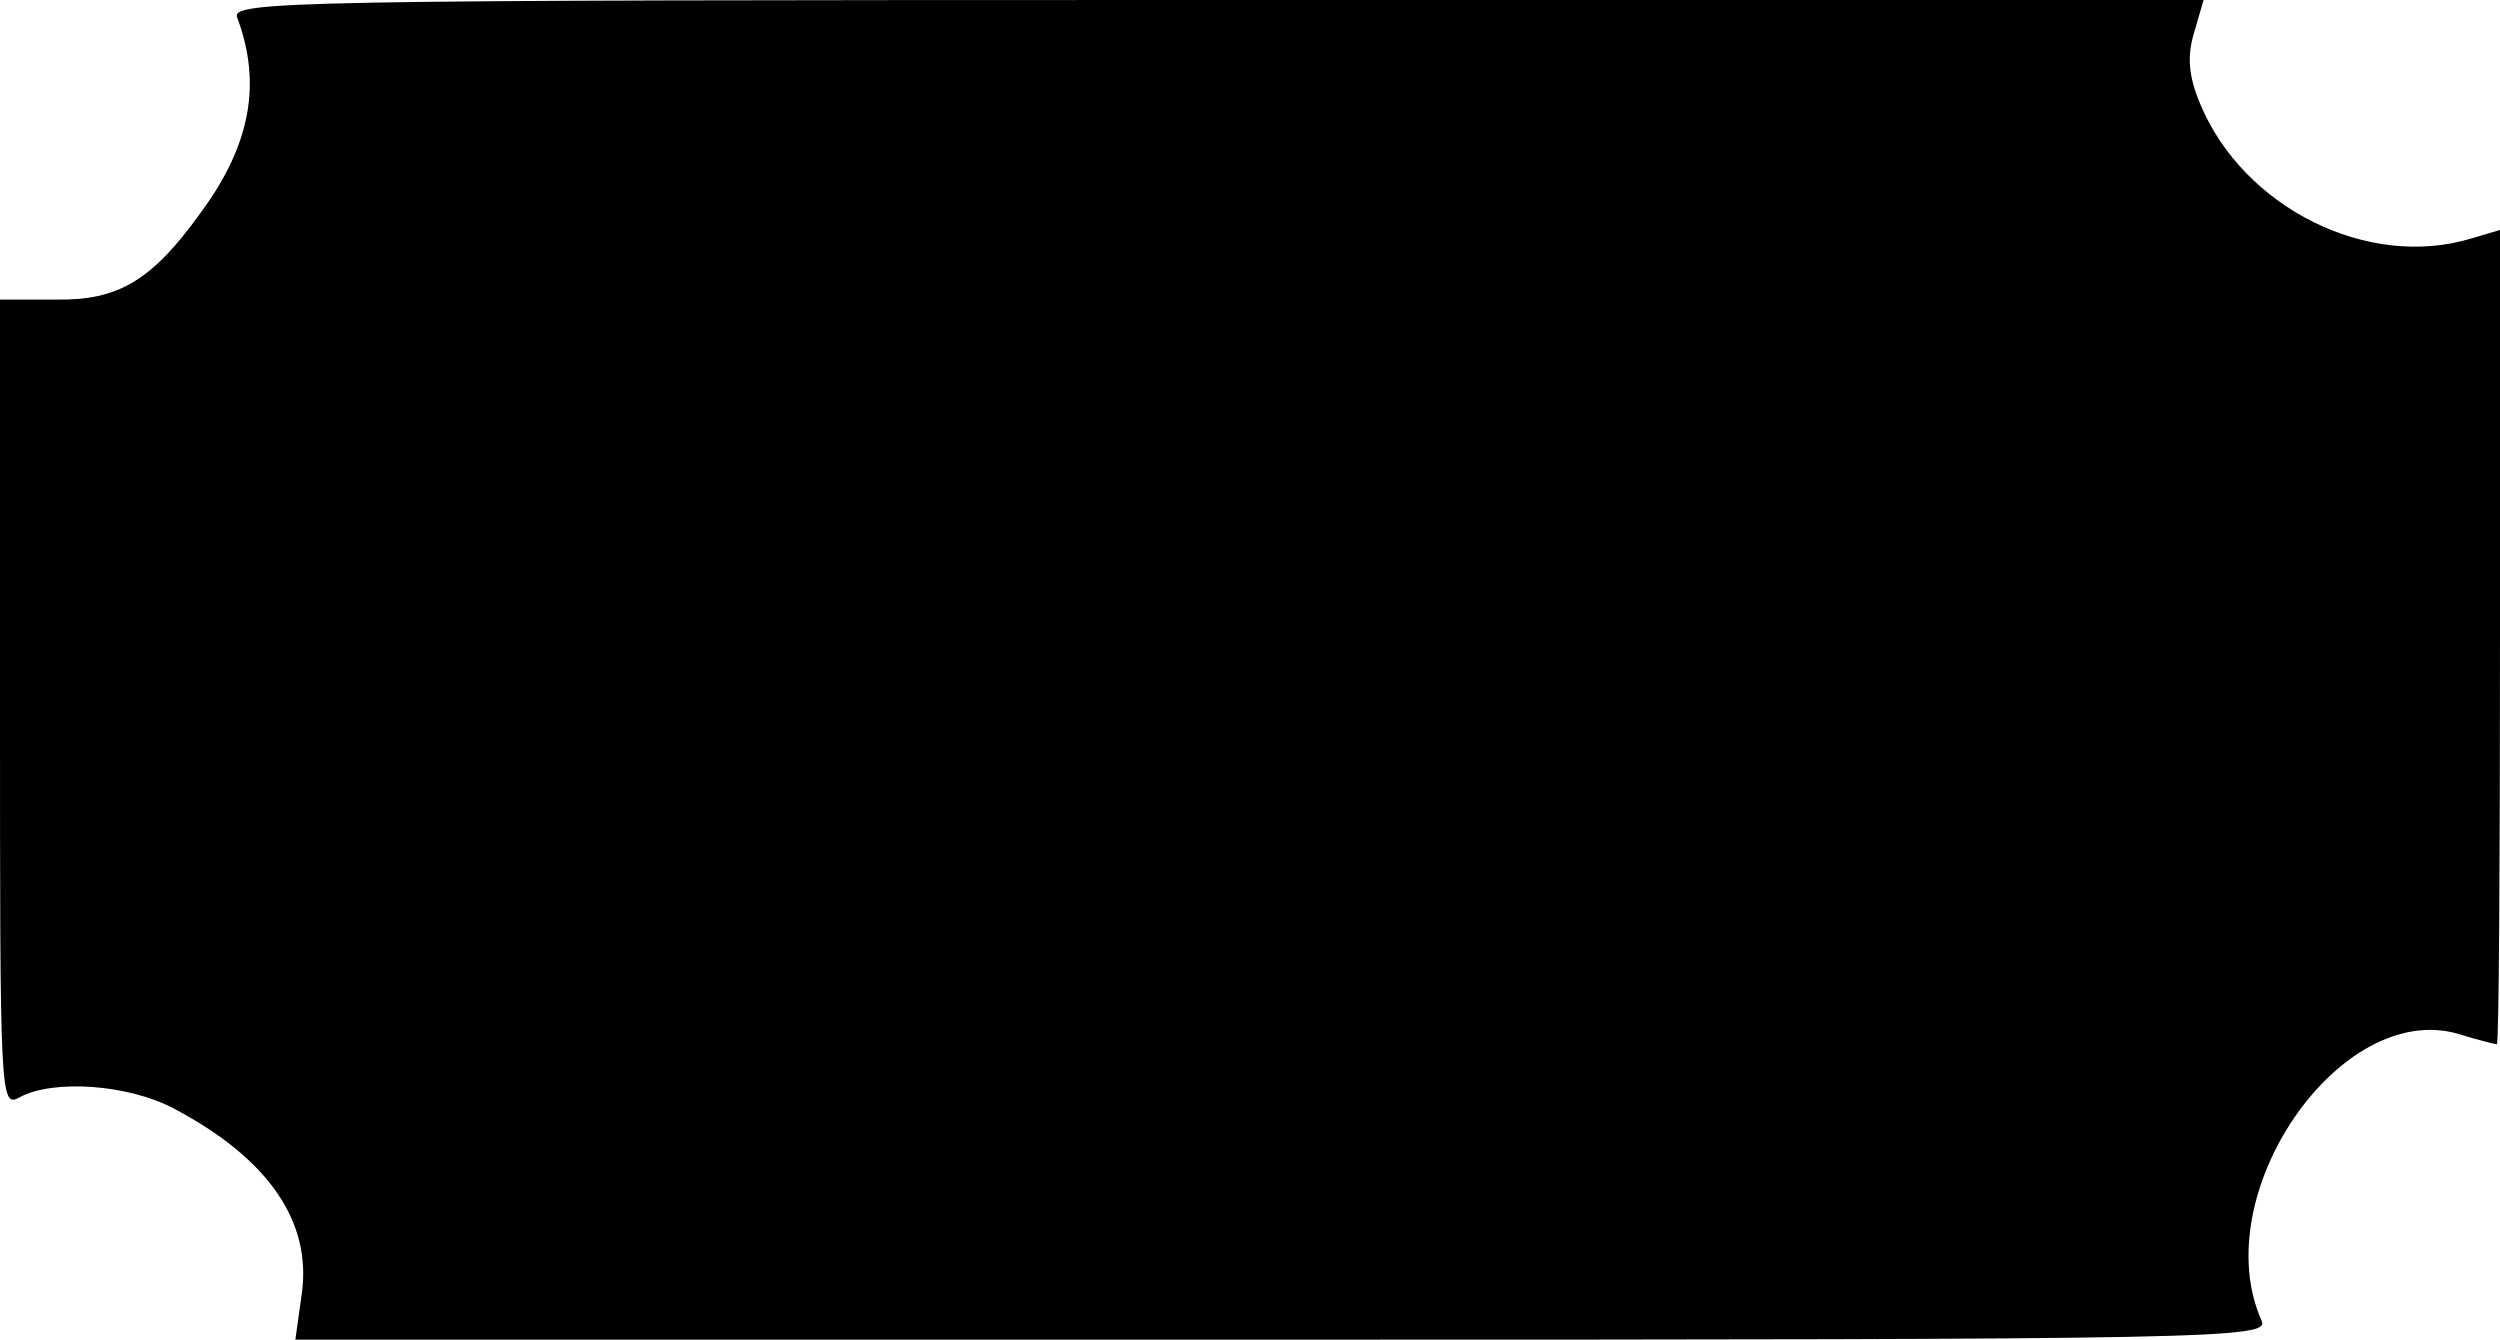 <?xml version="1.0" encoding="UTF-8" standalone="yes"?>
<svg version="1.0" xmlns="http://www.w3.org/2000/svg" width="237" height="127" viewBox="0 0 237 127" preserveAspectRatio="xMidYMid meet">
  <g transform="translate(0,127) scale(0.1,-0.1)" fill="#000000" stroke="none">
    <path d="M225 1253 c23 -62 13 -120 -35 -185 -46 -64 -78 -83 -137 -82 l-53 0
0 -383 c0 -376 0 -384 19 -373 32 17 103 12 146 -11 89 -47 131 -107 121 -176
l-6 -43 936 0 c888 0 936 1 928 18 -53 119 74 304 186 272 19 -6 36 -10 37
-10 2 0 3 174 3 386 l0 386 -27 -8 c-98 -30 -216 29 -257 127 -11 26 -13 45
-6 68 l9 31 -936 0 c-887 0 -935 -1 -928 -17z"/>
  </g>
</svg>